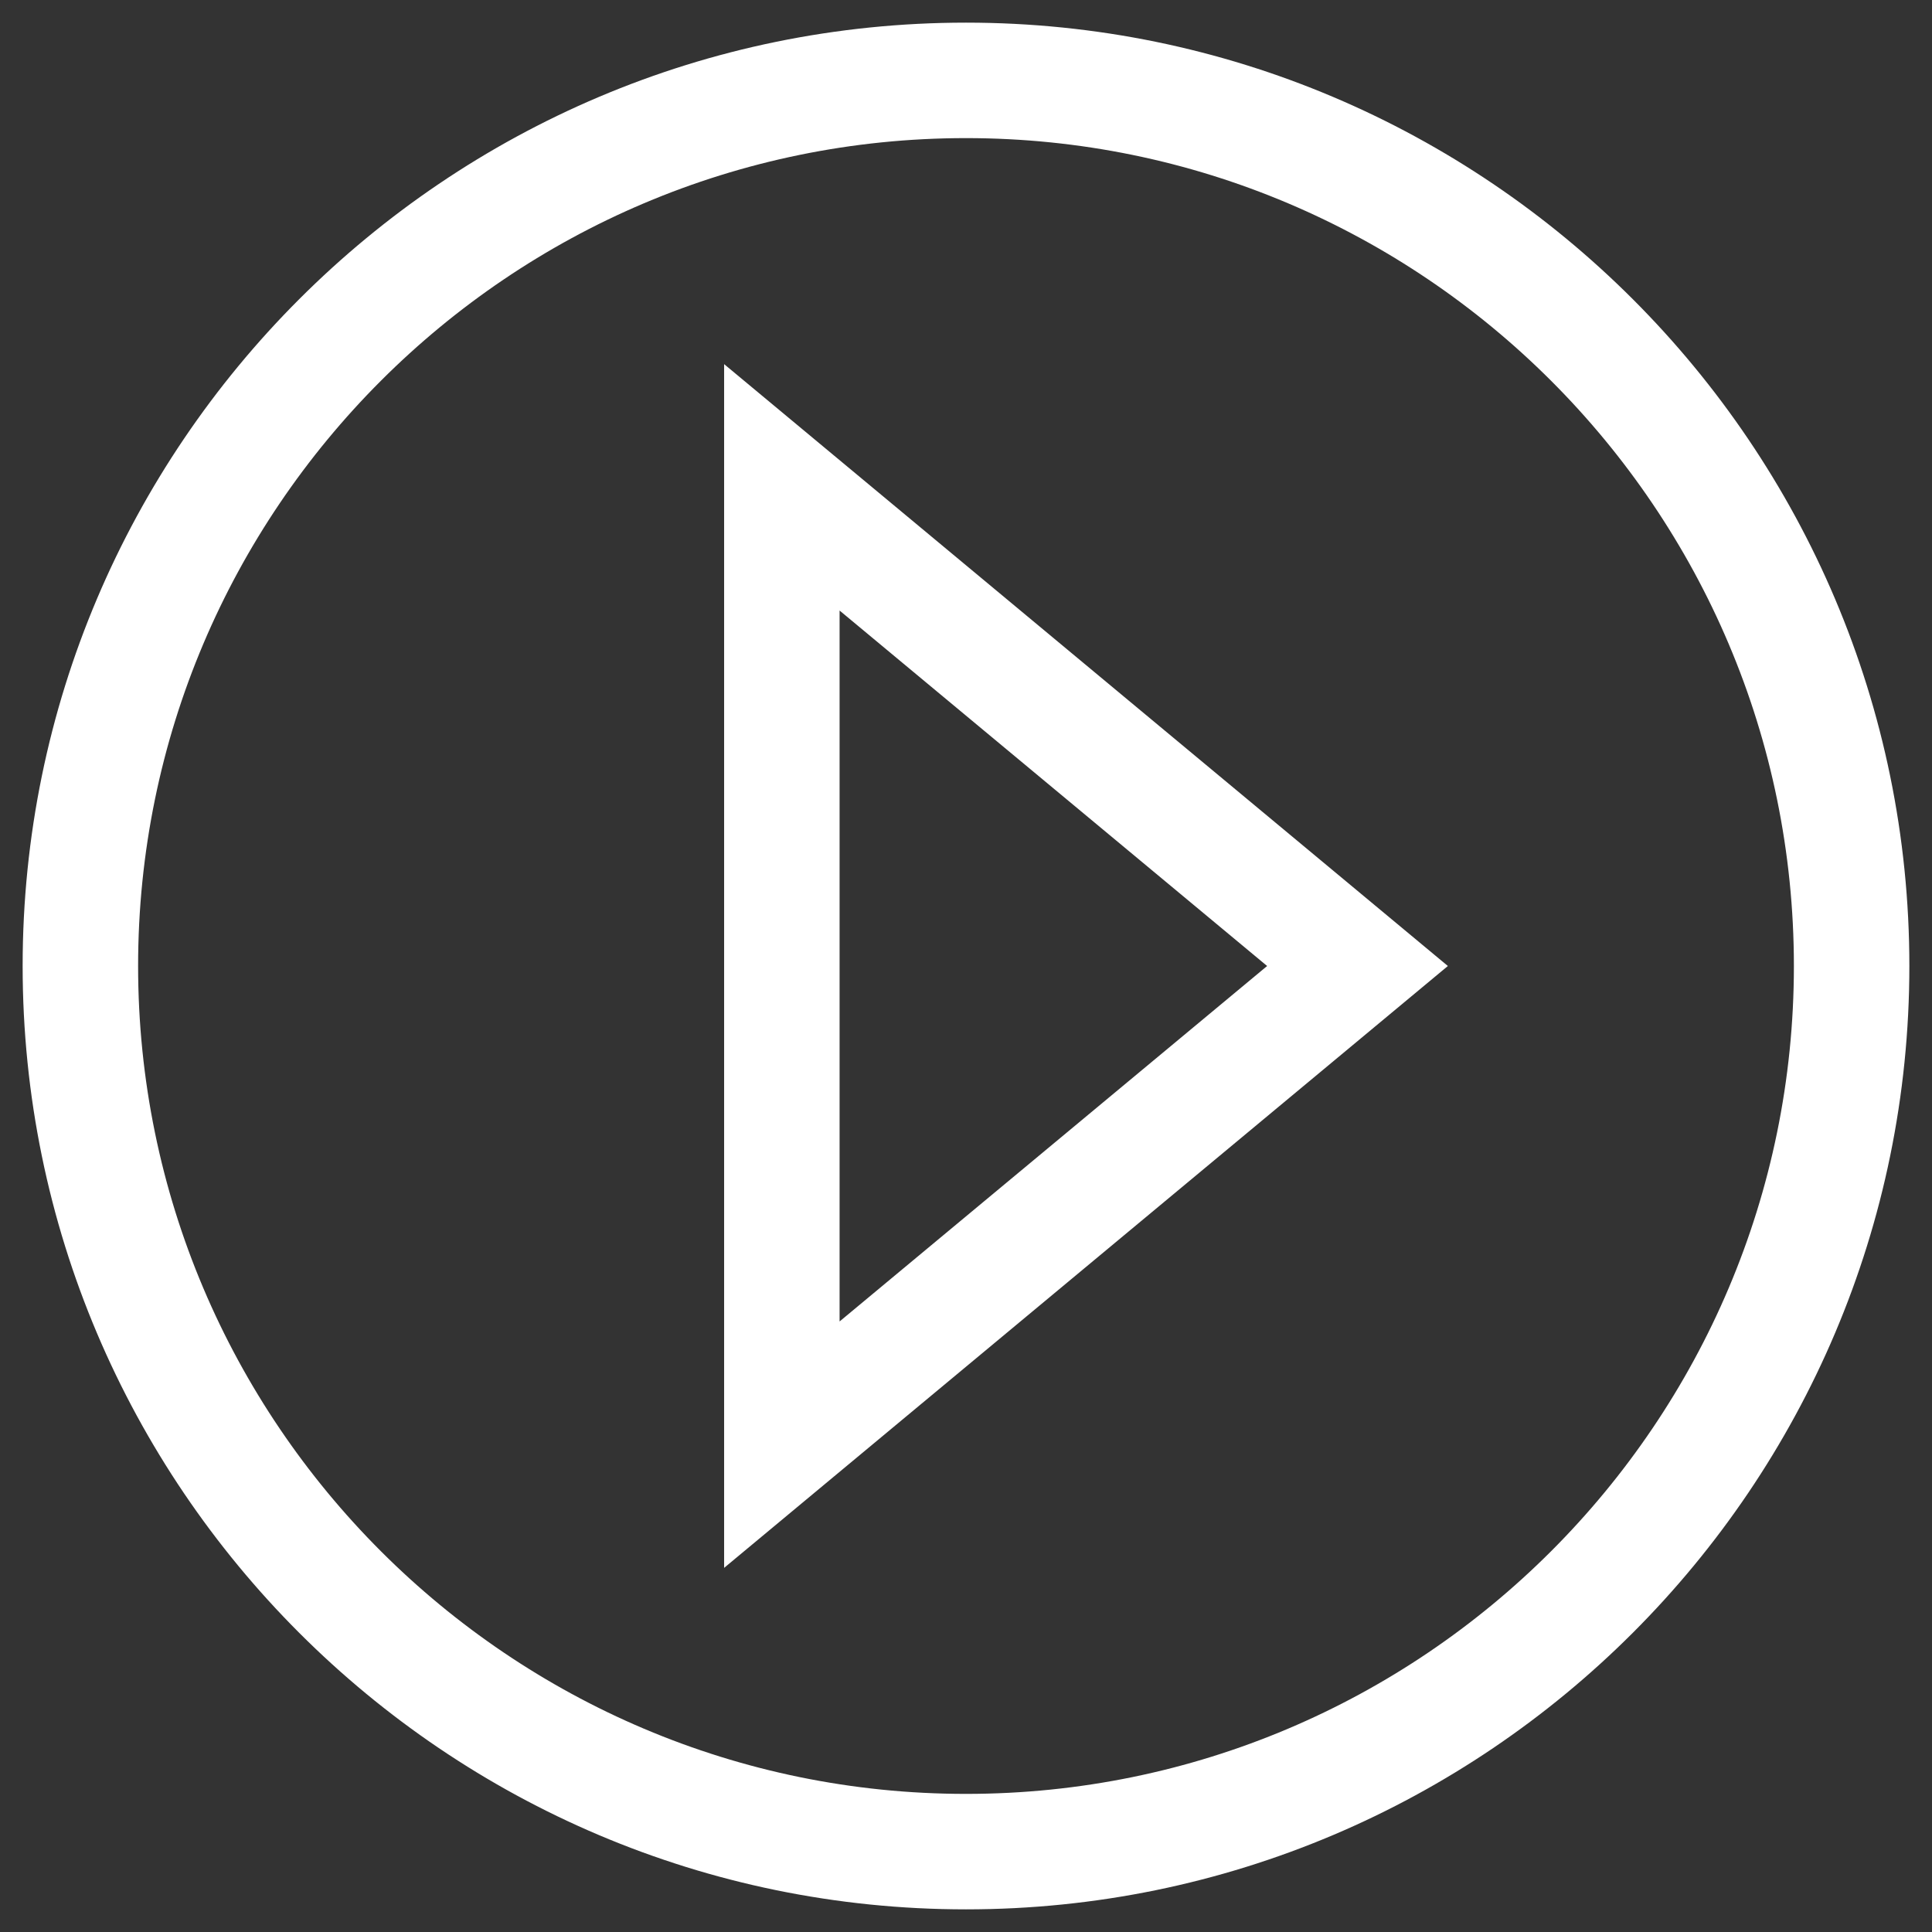 <?xml version="1.0" encoding="utf-8"?>
<!-- Generator: Adobe Illustrator 25.1.0, SVG Export Plug-In . SVG Version: 6.00 Build 0)  -->
<svg version="1.1" id="Layer_1" xmlns="http://www.w3.org/2000/svg" xmlns:xlink="http://www.w3.org/1999/xlink" x="0px" y="0px"
	 viewBox="0 0 512 512" style="enable-background:new 0 0 512 512;" xml:space="preserve">
<rect x="0" y="0" width="512" height="512" fill="#333333" stroke="none"/>
<style type="text/css">
	.st0{fill:#FFFFFF;}
</style>
<path class="st0" d="M256,6C118.1,6,6,118.1,6,256s112.1,250,250,250s250-112.1,250-250S393.9,6,256,6z M256,475.4
	C135,475.4,36.6,377,36.6,256S135,36.6,256,36.6S475.4,135,475.4,256S377,475.4,256,475.4z M191.9,415.5L383.7,256L191.9,96.5
	L191.9,415.5z M222.5,161.8L335.8,256l-113.3,94.2L222.5,161.8z"/>
</svg>
